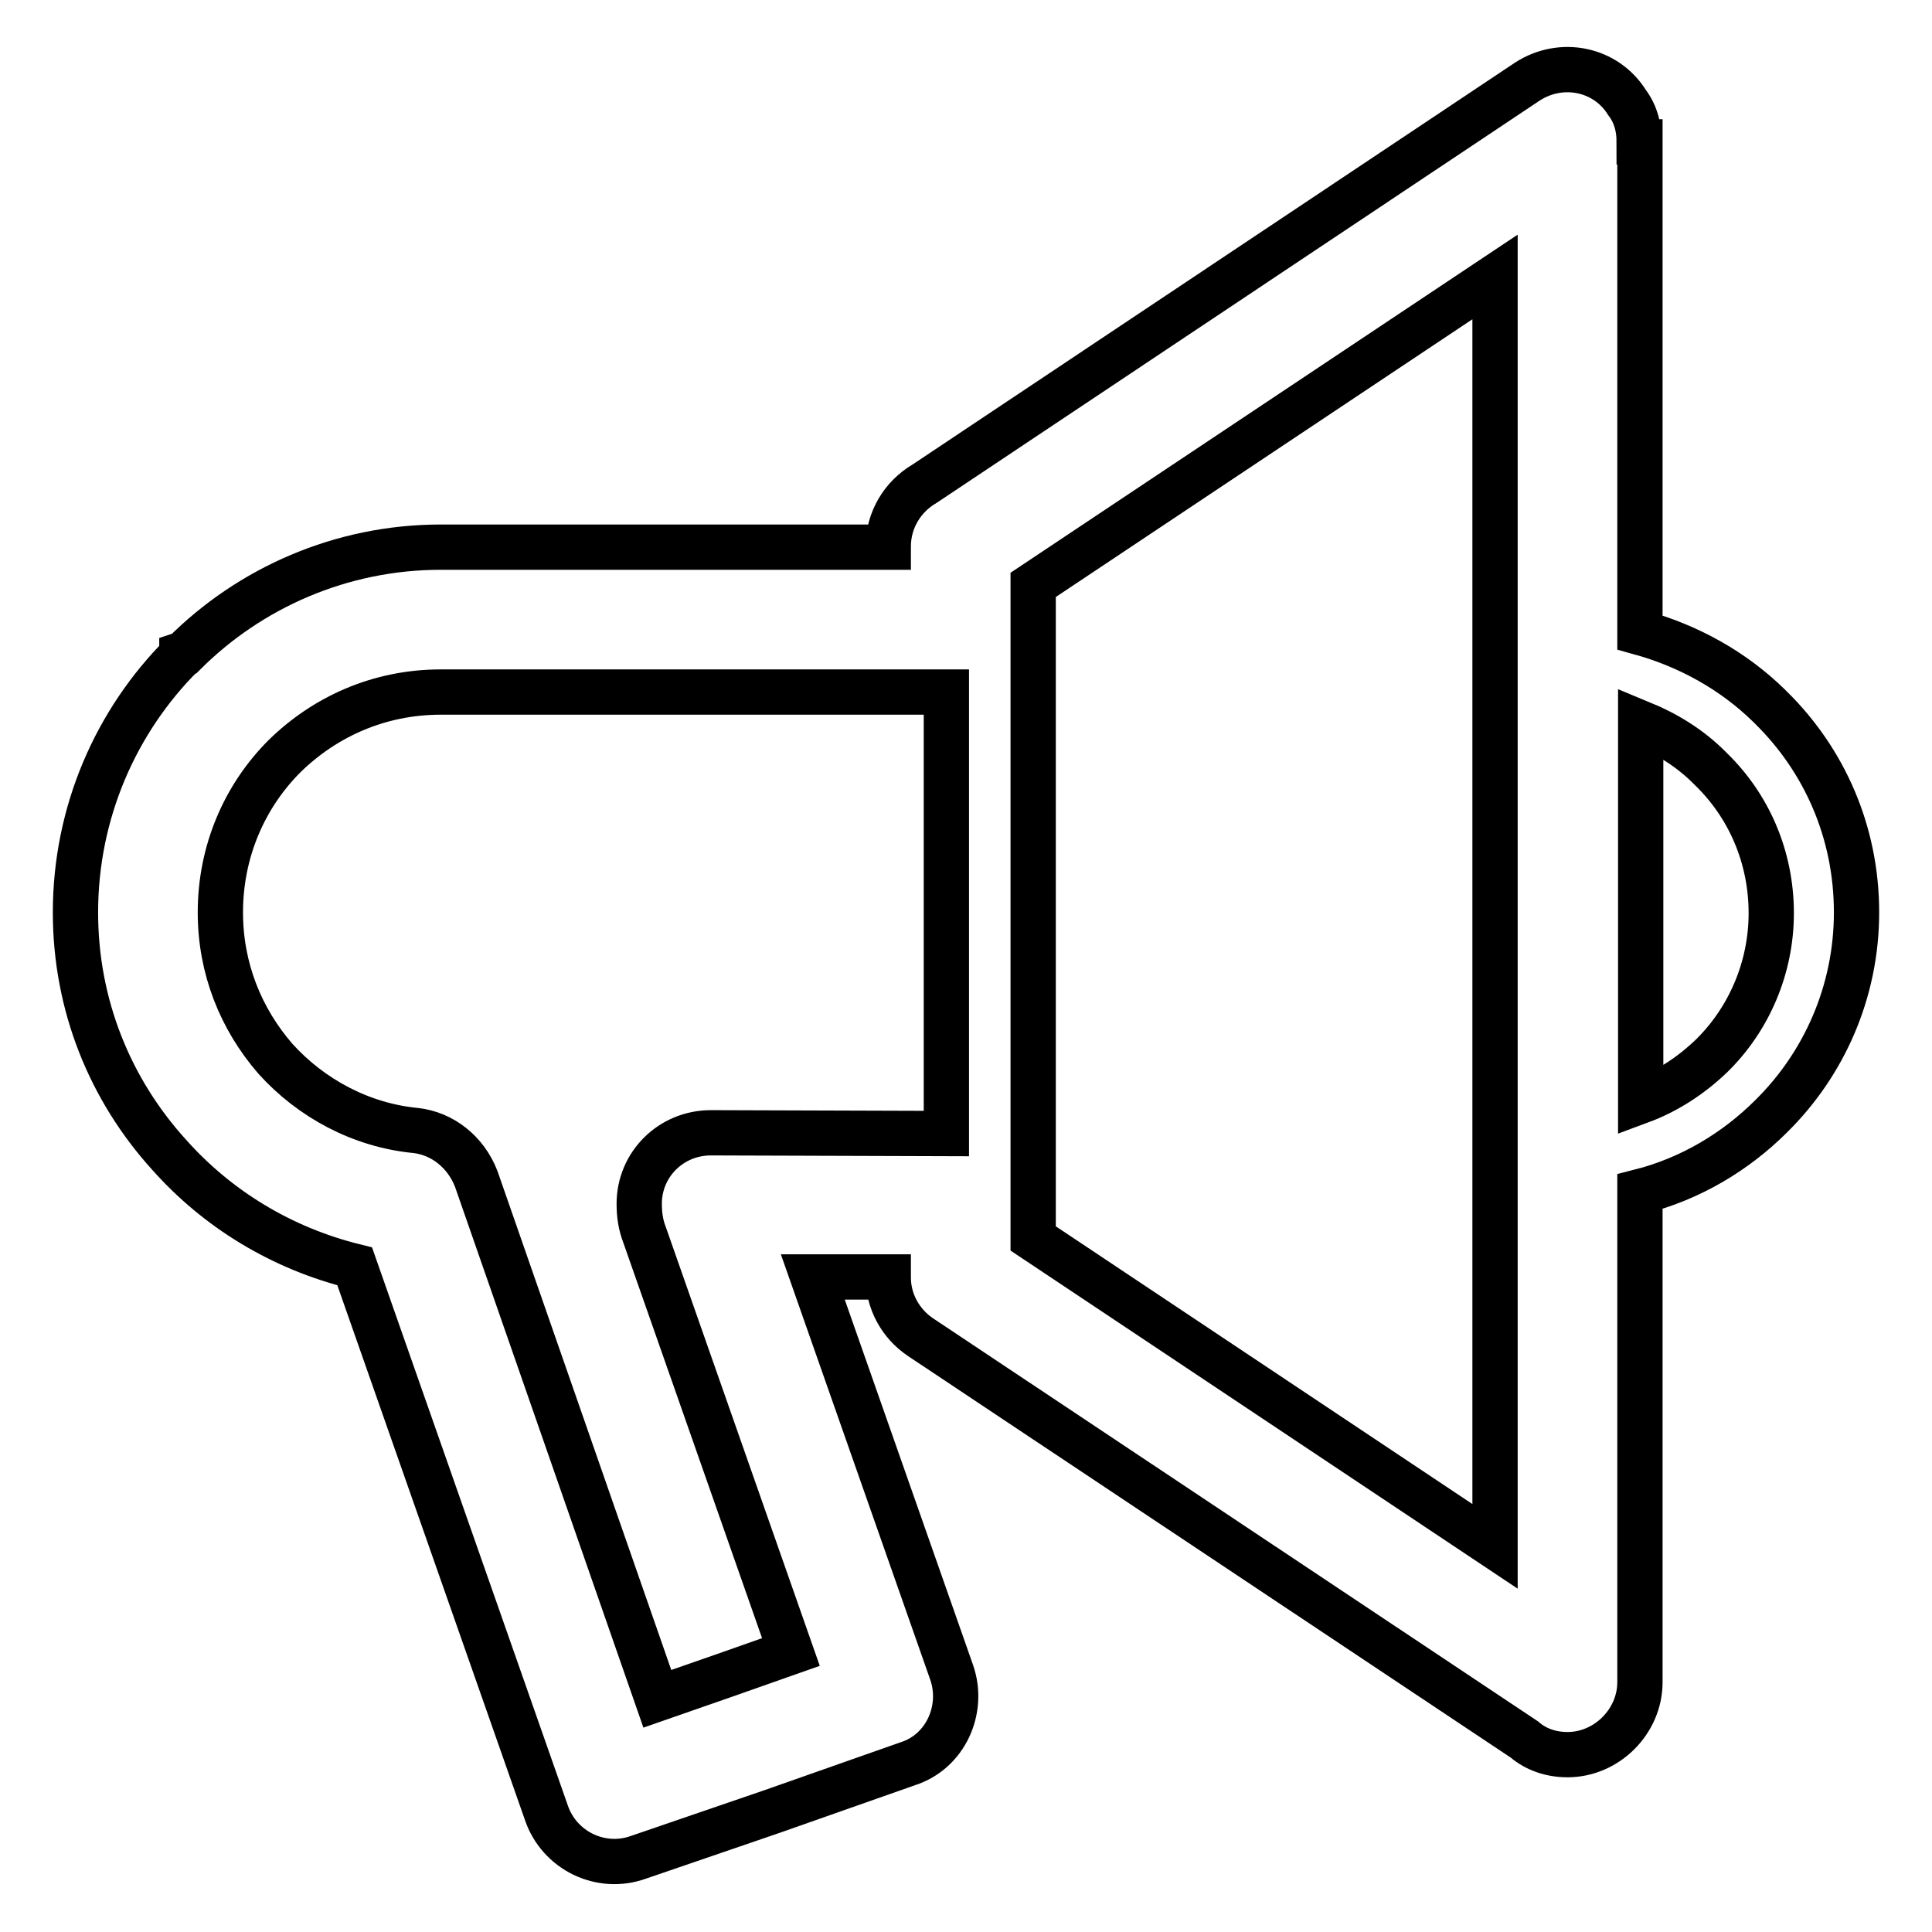 <?xml version="1.0" encoding="utf-8"?>
<!-- Svg Vector Icons : http://www.onlinewebfonts.com/icon -->
<!DOCTYPE svg PUBLIC "-//W3C//DTD SVG 1.1//EN" "http://www.w3.org/Graphics/SVG/1.1/DTD/svg11.dtd">
<svg version="1.1" xmlns="http://www.w3.org/2000/svg" xmlns:xlink="http://www.w3.org/1999/xlink" x="0px" y="0px" viewBox="0 0 256 256" enable-background="new 0 0 256 256" xml:space="preserve">
<g><g><path stroke-width="6" fill-opacity="0" stroke="#000000"  d="M202,230.5l-80-53.3c-2.7-1.8-4.3-4.8-4.3-7.9l0,0v-0.1h-10l18.4,52.4c1.7,4.9-0.8,10.5-5.8,12.1l-17.9,6.3l-17.8,6.1c-5,1.8-10.5-0.9-12.2-5.9L47,167.8c-9.7-2.4-18.2-7.6-24.6-14.8c-7.8-8.6-12.4-19.8-12.4-32.1c0-13.3,5.4-25.4,14.1-34.1v-0.1l0.3-0.1c8.7-8.7,20.8-14.1,34-14.1h59.3v-0.1c0-3.5,1.9-6.6,4.8-8.3l79.9-53.3c4.5-2.9,10.4-1.7,13.2,2.8c1.2,1.6,1.6,3.4,1.6,5.2h0.1v65c6.5,1.8,12.4,5.1,17.1,9.7l0.3,0.3c7,6.9,11.3,16.4,11.3,27.1c0,10.5-4.3,20.1-11.3,27c-4.7,4.7-10.7,8.3-17.4,10v65c0,5.2-4.4,9.6-9.6,9.6C205.5,232.5,203.5,231.8,202,230.5L202,230.5z M125.4,150.2L125.4,150.2V91.7h-67c-8.2,0-15.4,3.3-20.7,8.5c-5.3,5.3-8.5,12.6-8.5,20.7c0,7.4,2.7,14.1,7.3,19.4c4.7,5.2,11.3,8.8,18.6,9.5c3.5,0.4,6.6,2.8,8,6.4l24,68.9l8.9-3.1l8.8-3.1l-19.4-55.3c-0.5-1.3-0.7-2.6-0.7-4.1c0-5.2,4.2-9.4,9.5-9.4L125.4,150.2L125.4,150.2z M136.9,82.4L136.9,82.4v77v0.1v0.4v0.1v4.1l61.2,40.8V36.7l-61.2,40.8v4.4v0.1V82.4L136.9,82.4z M217.4,95.8L217.4,95.8v50.1c3.5-1.3,6.7-3.4,9.4-6c4.9-4.8,7.9-11.6,7.9-18.9c0-7.5-3-14.2-7.9-19l-0.3-0.3C223.9,99.1,220.8,97.2,217.4,95.8L217.4,95.8z"/></g></g>
</svg>